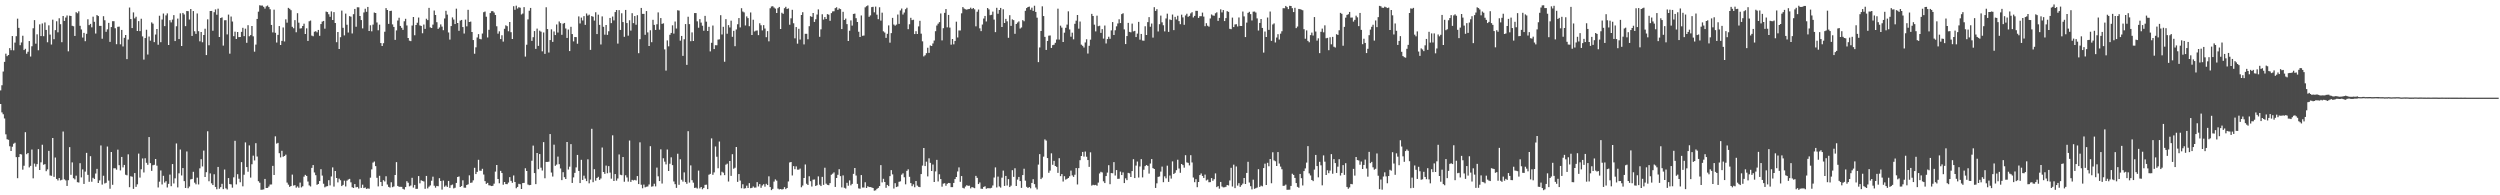 <?xml version="1.0" encoding="UTF-8"?>
<svg xmlns="http://www.w3.org/2000/svg" width="1920" height="150">
  <path d="M0 69.435h1v10.451H0zM1 65.483h1v20.838H1zM2 54.946h1v32.829H2zM3 47.510h1v43.454H3zM4 41.202h1v61.971H4zM5 43.183h1v63.779H5zM6 42.264h1v65.121H6zM7 36.986h1v75.321H7zM8 38.577h1v77.407H8zM9 27.690h1v85.014H9zM10 38.661h1v71.714H10zM11 32.742h1v76.862H11zM12 27.806h1v92.878H12zM13 14.338h1v122.530H13zM14 21.378h1v99.256H14zM15 34.698h1v83.648H15zM16 32.601h1v86.004H16zM17 27.464h1v102.861H17zM18 38.467h1v88.795H18zM19 37.495h1v64.011H19zM20 41.261h1v77.173H20zM21 39.746h1v77.772H21zM22 31.529h1v97.046H22zM23 43.391h1v83.993H23zM24 35.538h1v79.290H24zM25 21.699h1v115.243H25zM26 15.461h1v110.194H26zM27 33.559h1v94.459H27zM28 26.392h1v99.646H28zM29 38.593h1v75.939H29zM30 18.689h1v111.884H30zM31 27.698h1v96.963H31zM32 17.996h1v93.137H32zM33 27.782h1v98.752H33zM34 17.232h1v108.814H34zM35 23.014h1v108.463H35zM36 32.437h1v97.658H36zM37 19.468h1v96.404H37zM38 26.578h1v108.167H38zM39 34.213h1v100.782H39zM40 15.125h1v90.856H40zM41 30.124h1v105.712H41zM42 23.124h1v97.861H42zM43 16.338h1v121.090H43zM44 24.840h1v113.762H44zM45 14.049h1v122.698H45zM46 18.587h1v119.944H46zM47 32.410h1v105.652H47zM48 12.287h1v88.748H48zM49 16.098h1v121.653H49zM50 13.486h1v125.039H50zM51 11.884h1v130.922H51zM52 39.403h1v98.971H52zM53 12.027h1v100.986H53zM54 12.302h1v121.941H54zM55 19.813h1v104.907H55zM56 20.193h1v116.650H56zM57 27.611h1v110.162H57zM58 9.392h1v125.516H58zM59 10.180h1v129.729H59zM60 8.712h1v131.489H60zM61 19.800h1v105.524H61zM62 22.617h1v113.627H62zM63 28.828h1v101.263H63zM64 25.232h1v116.049H64zM65 31.634h1v100.143H65zM66 25.957h1v91.459H66zM67 14.785h1v119.522H67zM68 19.294h1v120.313H68zM69 18.338h1v101.639H69zM70 21.000h1v118.553H70zM71 12.824h1v123.736H71zM72 16.718h1v120.699H72zM73 25.748h1v107.526H73zM74 11.557h1v118.137H74zM75 12.360h1v128.207H75zM76 19.881h1v118.661H76zM77 19.864h1v91.856H77zM78 29.738h1v112.040H78zM79 12.460h1v122.487H79zM80 15.579h1v125.308H80zM81 24.429h1v115.942H81zM82 22.537h1v89.998H82zM83 17.586h1v121.139H83zM84 32.156h1v112.788H84zM85 20.781h1v95.971H85zM86 16.298h1v125.612H86zM87 16.264h1v112.952H87zM88 21.691h1v107.545H88zM89 33.960h1v96.347H89zM90 20.588h1v94.339H90zM91 20.435h1v106.426H91zM92 34.032h1v96.812H92zM93 22.978h1v97.552H93zM94 35.680h1v92.887H94zM95 29.044h1v97.615H95zM96 26.866h1v107.317H96zM97 45.422h1v89.216H97zM98 30.352h1v88.190H98zM99 5.768h1v137.989H99zM100 14.665h1v120.728H100zM101 21.575h1v114.132H101zM102 9.511h1v135.562H102zM103 14.113h1v118.778H103zM104 12.874h1v130.647H104zM105 23.830h1v117.758H105zM106 16.211h1v101.735H106zM107 23.928h1v112.458H107zM108 14.413h1v115.561H108zM109 27.946h1v93.749H109zM110 45.754h1v86.715H110zM111 29.242h1v92.295H111zM112 22.855h1v102.153H112zM113 41.892h1v84.675H113zM114 28.066h1v77.206H114zM115 31.217h1v94.051H115zM116 17.179h1v114.043H116zM117 18.199h1v108.750H117zM118 32.379h1v94.199H118zM119 26.496h1v95.627H119zM120 22.259h1v104.995H120zM121 34.350h1v109.642H121zM122 12.088h1v127.454H122zM123 32.404h1v98.497H123zM124 14.981h1v126.688H124zM125 10.392h1v124.611H125zM126 20.092h1v120.168H126zM127 11.843h1v127.328H127zM128 10.273h1v133.709H128zM129 34.560h1v106.650H129zM130 15.536h1v118.541H130zM131 17.225h1v125.774H131zM132 15.060h1v110.924H132zM133 11.631h1v129.280H133zM134 31.561h1v105.424H134zM135 20.191h1v89.980H135zM136 14.287h1v129.615H136zM137 29.995h1v103.143H137zM138 10.225h1v104.593H138zM139 35.328h1v99.436H139zM140 9.920h1v119.160H140zM141 11.101h1v128.014H141zM142 20.050h1v124.309H142zM143 8.430h1v107.873H143zM144 8.592h1v135.985H144zM145 15.025h1v128.259H145zM146 6.918h1v130.842H146zM147 27.614h1v109.800H147zM148 8.524h1v123.435H148zM149 24.000h1v116.273H149zM150 26.031h1v115.531H150zM151 10.360h1v126.098H151zM152 23.973h1v117.720H152zM153 31.732h1v97.556H153zM154 24.594h1v97.695H154zM155 32.446h1v95.400H155zM156 26.893h1v88.766H156zM157 22.059h1v113.876H157zM158 42.287h1v89.959H158zM159 14.867h1v85.931H159zM160 34.747h1v104.455H160zM161 8.431h1v124.732H161zM162 8.416h1v132.366H162zM163 23.629h1v118.494H163zM164 9.383h1v124.471H164zM165 7.231h1v136.348H165zM166 11.335h1v134.039H166zM167 6.634h1v121.579H167zM168 28.438h1v116.501H168zM169 13.817h1v129.886H169zM170 13.375h1v127.762H170zM171 35.019h1v110.213H171zM172 15.557h1v114.655H172zM173 15.500h1v129.141H173zM174 26.416h1v119.108H174zM175 11.228h1v125.537H175zM176 41.194h1v100.165H176zM177 12.717h1v128.881H177zM178 16.533h1v127.573H178zM179 27.776h1v108.391H179zM180 24.323h1v83.836H180zM181 29.928h1v111.706H181zM182 24.568h1v109.214H182zM183 28.535h1v108.734H183zM184 28.397h1v111.604H184zM185 24.453h1v100.050H185zM186 21.368h1v121.721H186zM187 27.759h1v106.447H187zM188 22.025h1v87.345H188zM189 32.893h1v95.409H189zM190 19.338h1v112.573H190zM191 27.856h1v83.826H191zM192 26.962h1v109.456H192zM193 19.967h1v106.184H193zM194 27.887h1v91.662H194zM195 39.659h1v83.582H195zM196 34.248h1v75.722H196zM197 14.533h1v105.662H197zM198 8.943h1v130.216H198zM199 4.050h1v136.288H199zM200 4.280h1v141.462H200zM201 4.267h1v141.402H201zM202 5.235h1v140.230H202zM203 6.603h1v130.822H203zM204 4.842h1v139.548H204zM205 4.265h1v140.074H205zM206 5.431h1v137.805H206zM207 7.099h1v134.600H207zM208 19.160h1v122.522H208zM209 24.905h1v102.490H209zM210 7.423h1v126.979H210zM211 25.172h1v79.508H211zM212 32.646h1v77.622H212zM213 26.764h1v82.961H213zM214 20.036h1v97.630H214zM215 34.553h1v86.335H215zM216 31.371h1v84.444H216zM217 21.110h1v99.270H217zM218 31.829h1v87.993H218zM219 14.827h1v103.963H219zM220 17.433h1v122.808H220zM221 6.032h1v135.799H221zM222 6.779h1v136.726H222zM223 7.815h1v135.034H223zM224 20.576h1v113.528H224zM225 21.697h1v120.851H225zM226 15.486h1v126.692H226zM227 24.790h1v119.359H227zM228 10.113h1v133.024H228zM229 17.425h1v126.760H229zM230 21.932h1v118.314H230zM231 21.690h1v122.229H231zM232 19.985h1v123.052H232zM233 18.197h1v117.477H233zM234 26.137h1v108.181H234zM235 21.736h1v113.400H235zM236 31.455h1v107.968H236zM237 16.331h1v126.068H237zM238 15.784h1v127.425H238zM239 27.357h1v101.550H239zM240 27.846h1v98.940H240zM241 24.372h1v108.094H241zM242 23.954h1v110.616H242zM243 24.854h1v117.093H243zM244 22.985h1v118.346H244zM245 27.500h1v111.545H245zM246 18.504h1v111.416H246zM247 16.597h1v118.268H247zM248 16.068h1v125.062H248zM249 22.042h1v121.809H249zM250 8.933h1v134.270H250zM251 9.242h1v133.690H251zM252 10.934h1v127.458H252zM253 12.894h1v129.482H253zM254 8.777h1v126.741H254zM255 15.376h1v113.178H255zM256 9.295h1v134.036H256zM257 17.689h1v113.626H257zM258 32.396h1v104.308H258zM259 24.553h1v115.513H259zM260 37.654h1v99.580H260zM261 28.551h1v109.907H261zM262 8.152h1v134.751H262zM263 21.369h1v120.598H263zM264 27.190h1v111.565H264zM265 10.430h1v132.762H265zM266 19.002h1v119.772H266zM267 24.974h1v112.915H267zM268 12.406h1v124.949H268zM269 12.780h1v127.254H269zM270 25.714h1v118.124H270zM271 10.910h1v133.464H271zM272 6.879h1v134.499H272zM273 20.513h1v123.362H273zM274 5.582h1v138.002H274zM275 5.655h1v139.120H275zM276 12.312h1v125.407H276zM277 15.416h1v128.874H277zM278 21.823h1v119.983H278zM279 9.573h1v134.840H279zM280 6.687h1v137.287H280zM281 9.047h1v136.034H281zM282 5.323h1v139.358H282zM283 23.785h1v121.178H283zM284 19.419h1v117.028H284zM285 24.067h1v106.031H285zM286 18.916h1v105.976H286zM287 9.646h1v114.428H287zM288 9.986h1v117.611H288zM289 17.238h1v119.327H289zM290 23.265h1v119.885H290zM291 18.947h1v116.078H291zM292 33.100h1v106.656H292zM293 35.344h1v107.564H293zM294 33.159h1v105.239H294zM295 24.397h1v114.983H295zM296 6.222h1v129.140H296zM297 7.661h1v134.051H297zM298 18.307h1v125.221H298zM299 8.441h1v135.650H299zM300 8.238h1v131.752H300zM301 18.752h1v125.019H301zM302 20.684h1v122.535H302zM303 30.623h1v103.781H303zM304 23.354h1v101.170H304zM305 15.781h1v127.017H305zM306 13.631h1v129.828H306zM307 19.926h1v123.522H307zM308 21.373h1v122.143H308zM309 22.945h1v122.081H309zM310 16.318h1v129.236H310zM311 14.445h1v129.200H311zM312 19.535h1v119.616H312zM313 29.191h1v111.134H313zM314 31.228h1v111.856H314zM315 31.614h1v110.898H315zM316 19.588h1v116.966H316zM317 13.039h1v131.026H317zM318 27.094h1v114.952H318zM319 19.209h1v125.843H319zM320 17.468h1v127.532H320zM321 13.451h1v121.788H321zM322 19.503h1v121.298H322zM323 19.931h1v118.583H323zM324 25.530h1v113.432H324zM325 18.845h1v120.528H325zM326 22.184h1v122.796H326zM327 14.412h1v120.708H327zM328 15.478h1v129.222H328zM329 6.035h1v137.302H329zM330 21.052h1v121.330H330zM331 21.483h1v117.308H331zM332 18.886h1v116.800H332zM333 8.088h1v134.544H333zM334 11.518h1v132.586H334zM335 17.051h1v125.733H335zM336 22.193h1v120.878H336zM337 21.088h1v115.782H337zM338 18.753h1v120.251H338zM339 20.433h1v125.191H339zM340 23.200h1v115.471H340zM341 14.169h1v129.230H341zM342 8.312h1v134.180H342zM343 11.219h1v132.328H343zM344 24.923h1v114.022H344zM345 30.427h1v113.851H345zM346 20.022h1v122.222H346zM347 13.338h1v128.359H347zM348 15.019h1v129.659H348zM349 18.463h1v125.706H349zM350 6.640h1v133.877H350zM351 17.670h1v118.245H351zM352 23.665h1v111.864H352zM353 15.834h1v127.807H353zM354 15.298h1v127.585H354zM355 20.797h1v117.717H355zM356 25.764h1v118.374H356zM357 15.051h1v129.116H357zM358 20.227h1v121.839H358zM359 7.524h1v134.036H359zM360 16.902h1v117.766H360zM361 16.613h1v123.821H361zM362 24.583h1v115.624H362zM363 30.784h1v107.722H363zM364 41.247h1v87.608H364zM365 36.327h1v97.333H365zM366 28.749h1v103.231H366zM367 26.235h1v96.504H367zM368 29.855h1v101.224H368zM369 30.196h1v101.001H369zM370 25.770h1v103.855H370zM371 9.365h1v124.690H371zM372 8.881h1v130.220H372zM373 12.838h1v128.378H373zM374 28.778h1v111.648H374zM375 22.863h1v119.419H375zM376 10.032h1v132.472H376zM377 8.577h1v134.303H377zM378 8.554h1v134.127H378zM379 9.632h1v131.420H379zM380 11.500h1v120.293H380zM381 20.174h1v106.562H381zM382 25.838h1v111.654H382zM383 24.075h1v116.698H383zM384 30.016h1v101.228H384zM385 27.089h1v105.800H385zM386 31.953h1v109.904H386zM387 22.110h1v117.657H387zM388 19.440h1v121.939H388zM389 20.100h1v121.352H389zM390 23.997h1v116.205H390zM391 16.886h1v119.145H391zM392 24.722h1v114.159H392zM393 29.955h1v110.457H393zM394 4.747h1v130.018H394zM395 7.538h1v132.250H395zM396 4.372h1v140.203H396zM397 6.551h1v136.994H397zM398 5.550h1v135.587H398zM399 5.953h1v135.561H399zM400 11.125h1v134.034H400zM401 10.410h1v130.161H401zM402 5.488h1v134.963H402zM403 43.474h1v85.735H403zM404 34.360h1v96.969H404zM405 14.892h1v126.824H405zM406 8.219h1v134.025H406zM407 6.106h1v135.903H407zM408 31.371h1v92.084H408zM409 28.556h1v83.273H409zM410 23.837h1v109.093H410zM411 37.539h1v103.857H411zM412 21.954h1v95.564H412zM413 35.251h1v94.691H413zM414 23.530h1v94.786H414zM415 24.296h1v104.484H415zM416 39.423h1v91.566H416zM417 24.914h1v84.239H417zM418 41.382h1v95.508H418zM419 5.598h1v118.779H419zM420 22.302h1v102.038H420zM421 40.350h1v83.828H421zM422 30.774h1v72.178H422zM423 22.522h1v109.958H423zM424 32.175h1v103.402H424zM425 24.186h1v86.907H425zM426 26.947h1v100.383H426zM427 18.775h1v107.630H427zM428 25.012h1v95.259H428zM429 16.494h1v109.630H429zM430 17.778h1v111.606H430zM431 26.718h1v111.634H431zM432 18.159h1v114.075H432zM433 17.606h1v118.467H433zM434 21.858h1v115.623H434zM435 29.121h1v79.927H435zM436 22.699h1v107.493H436zM437 39.213h1v88.783H437zM438 20.570h1v90.124H438zM439 26.149h1v114.333H439zM440 31.783h1v104.462H440zM441 28.414h1v104.343H441zM442 28.537h1v100.003H442zM443 33.607h1v85.402H443zM444 12.609h1v118.669H444zM445 18.014h1v122.601H445zM446 13.512h1v109.216H446zM447 15.695h1v122.494H447zM448 12.366h1v122.554H448zM449 19.101h1v118.089H449zM450 10.338h1v128.793H450zM451 11.991h1v110.399H451zM452 11.247h1v129.535H452zM453 38.322h1v99.587H453zM454 12.335h1v86.568H454zM455 12.855h1v127.093H455zM456 15.832h1v114.102H456zM457 9.398h1v129.337H457zM458 26.174h1v110.552H458zM459 11.249h1v124.538H459zM460 19.078h1v119.060H460zM461 34.156h1v102.930H461zM462 12.583h1v100.720H462zM463 20.574h1v111.508H463zM464 26.637h1v106.894H464zM465 19.215h1v107.951H465zM466 26.795h1v106.264H466zM467 24.011h1v103.574H467zM468 13.775h1v118.777H468zM469 17.786h1v119.409H469zM470 12.694h1v91.223H470zM471 15.677h1v123.347H471zM472 9.288h1v124.414H472zM473 7.693h1v131.075H473zM474 33.470h1v103.592H474zM475 7.782h1v110.845H475zM476 22.966h1v111.223H476zM477 10.174h1v124.394H477zM478 16.928h1v103.654H478zM479 28.241h1v111.329H479zM480 7.606h1v127.007H480zM481 17.714h1v118.561H481zM482 27.387h1v112.066H482zM483 15.553h1v92.389H483zM484 23.482h1v116.168H484zM485 10.156h1v128.004H485zM486 17.772h1v120.849H486zM487 12.328h1v125.825H487zM488 19.020h1v119.557H488zM489 11.649h1v123.561H489zM490 40.875h1v100.495H490zM491 30.086h1v79.235H491zM492 6.102h1v135.794H492zM493 10.668h1v133.914H493zM494 10.643h1v131.121H494zM495 26.733h1v117.124H495zM496 8.499h1v134.912H496zM497 24.889h1v118.312H497zM498 35.350h1v106.326H498zM499 23.226h1v89.037H499zM500 32.401h1v110.968H500zM501 15.189h1v127.852H501zM502 19.082h1v122.030H502zM503 23.011h1v120.155H503zM504 18.632h1v110.069H504zM505 9.545h1v125.859H505zM506 22.809h1v116.253H506zM507 13.869h1v100.809H507zM508 18.331h1v122.635H508zM509 17.923h1v103.611H509zM510 37.946h1v86.205H510zM511 54.210h1v72.071H511zM512 31.023h1v83.819H512zM513 35.592h1v95.750H513zM514 26.738h1v98.999H514zM515 25.279h1v95.561H515zM516 19.469h1v107.332H516zM517 25.803h1v113.580H517zM518 16.511h1v124.945H518zM519 21.893h1v122.370H519zM520 7.889h1v110.162H520zM521 8.124h1v133.819H521zM522 31.240h1v91.083H522zM523 27.598h1v110.422H523zM524 42.888h1v96.597H524zM525 30.151h1v102.257H525zM526 18.468h1v121.338H526zM527 49.802h1v91.345H527zM528 12.868h1v87.872H528zM529 18.527h1v121.685H529zM530 31.655h1v95.378H530zM531 24.863h1v113.537H531zM532 31.471h1v108.832H532zM533 10.023h1v134.305H533zM534 10.049h1v134.021H534zM535 16.368h1v128.442H535zM536 21.295h1v109.740H536zM537 14.709h1v129.984H537zM538 17.366h1v126.239H538zM539 19.768h1v125.594H539zM540 23.593h1v120.758H540zM541 12.177h1v129.809H541zM542 16.623h1v125.219H542zM543 23.786h1v121.482H543zM544 20.561h1v113.657H544zM545 39.497h1v94.049H545zM546 32.866h1v73.418H546zM547 19.636h1v114.625H547zM548 37.693h1v94.730H548zM549 34.696h1v77.771H549zM550 34.752h1v85.633H550zM551 30.437h1v98.809H551zM552 30.205h1v78.513H552zM553 11.657h1v122.978H553zM554 26.446h1v105.439H554zM555 20.586h1v112.037H555zM556 47.394h1v87.103H556zM557 14.699h1v111.783H557zM558 25.917h1v99.759H558zM559 19.290h1v120.123H559zM560 21.086h1v102.570H560zM561 15.861h1v119.196H561zM562 28.277h1v90.130H562zM563 23.640h1v105.969H563zM564 35.483h1v93.359H564zM565 22.614h1v90.279H565zM566 18.644h1v121.033H566zM567 13.863h1v119.803H567zM568 21.027h1v117.678H568zM569 6.318h1v138.263H569zM570 8.862h1v132.665H570zM571 9.509h1v135.325H571zM572 19.560h1v124.985H572zM573 12.584h1v130.015H573zM574 13.902h1v130.501H574zM575 20.142h1v120.516H575zM576 9.578h1v134.966H576zM577 26.896h1v117.406H577zM578 15.170h1v128.020H578zM579 24.186h1v119.966H579zM580 23.539h1v120.499H580zM581 23.410h1v116.488H581zM582 26.987h1v116.232H582zM583 17.859h1v123.577H583zM584 19.384h1v124.832H584zM585 23.367h1v119.054H585zM586 19.302h1v122.160H586zM587 21.924h1v121.447H587zM588 28.569h1v112.580H588zM589 23.927h1v118.212H589zM590 31.733h1v103.673H590zM591 6.344h1v137.328H591zM592 4.950h1v141.051H592zM593 4.785h1v140.289H593zM594 5.789h1v133.701H594zM595 6.598h1v131.158H595zM596 9.986h1v128.782H596zM597 6.304h1v138.539H597zM598 5.337h1v140.123H598zM599 22.258h1v122.880H599zM600 9.755h1v135.791H600zM601 10.595h1v134.657H601zM602 6.307h1v137.437H602zM603 5.229h1v140.031H603zM604 6.845h1v137.537H604zM605 6.444h1v132.927H605zM606 19.006h1v105.791H606zM607 14.076h1v110.347H607zM608 7.524h1v127.236H608zM609 17.888h1v109.678H609zM610 29.444h1v100.500H610zM611 20.772h1v107.033H611zM612 33.544h1v96.763H612zM613 22.106h1v108.212H613zM614 30.388h1v99.095H614zM615 11.538h1v132.294H615zM616 9.344h1v133.160H616zM617 34.102h1v102.610H617zM618 25.947h1v100.376H618zM619 25.956h1v115.139H619zM620 30.155h1v111.924H620zM621 20.102h1v115.293H621zM622 12.420h1v126.755H622zM623 12.946h1v130.315H623zM624 9.965h1v128.019H624zM625 16.859h1v120.980H625zM626 14.807h1v128.045H626zM627 11.184h1v131.074H627zM628 7.224h1v128.265H628zM629 28.241h1v113.599H629zM630 22.519h1v120.363H630zM631 10.960h1v124.898H631zM632 15.040h1v126.961H632zM633 13.123h1v115.679H633zM634 14.609h1v126.426H634zM635 10.847h1v131.123H635zM636 11.279h1v130.953H636zM637 15.952h1v124.686H637zM638 10.067h1v124.153H638zM639 8.752h1v124.615H639zM640 8.644h1v123.753H640zM641 6.252h1v137.292H641zM642 5.590h1v131.121H642zM643 7.555h1v126.701H643zM644 6.437h1v123.486H644zM645 7.010h1v128.252H645zM646 22.317h1v121.607H646zM647 9.050h1v125.669H647zM648 15.377h1v128.847H648zM649 14.265h1v130.543H649zM650 18.550h1v121.856H650zM651 31.501h1v111.160H651zM652 23.589h1v114.979H652zM653 15.667h1v126.678H653zM654 19.661h1v121.550H654zM655 10.691h1v122.840H655zM656 10.467h1v118.553H656zM657 13.958h1v120.865H657zM658 16.873h1v124.318H658zM659 24.369h1v120.346H659zM660 28.439h1v116.529H660zM661 11.877h1v122.596H661zM662 27.500h1v116.532H662zM663 27.279h1v116.769H663zM664 5.614h1v134.367H664zM665 4.744h1v139.628H665zM666 4.142h1v138.895H666zM667 12.925h1v130.746H667zM668 11.848h1v131.808H668zM669 5.458h1v138.492H669zM670 5.202h1v139.160H670zM671 9.483h1v136.970H671zM672 5.093h1v141.101H672zM673 11.241h1v133.785H673zM674 14.759h1v129.597H674zM675 5.582h1v137.317H675zM676 15.846h1v110.956H676zM677 9.709h1v130.373H677zM678 24.078h1v113.222H678zM679 25.000h1v114.764H679zM680 29.103h1v115.116H680zM681 25.968h1v116.044H681zM682 19.519h1v123.426H682zM683 32.760h1v102.522H683zM684 25.425h1v105.223H684zM685 13.732h1v120.225H685zM686 18.833h1v125.960H686zM687 19.733h1v120.988H687zM688 18.897h1v124.760H688zM689 11.172h1v132.010H689zM690 18.343h1v121.287H690zM691 8.058h1v131.211H691zM692 6.579h1v127.566H692zM693 11.135h1v122.005H693zM694 9.635h1v126.488H694zM695 7.042h1v134.543H695zM696 5.941h1v125.291H696zM697 22.449h1v107.600H697zM698 18.636h1v117.147H698zM699 13.660h1v126.961H699zM700 15.442h1v127.539H700zM701 15.155h1v126.434H701zM702 26.174h1v117.650H702zM703 23.972h1v115.031H703zM704 26.123h1v116.399H704zM705 20.278h1v123.176H705zM706 15.973h1v127.740H706zM707 25.838h1v107.866H707zM708 31.741h1v95.439H708zM709 43.331h1v70.310H709zM710 42.425h1v85.113H710zM711 40.865h1v83.298H711zM712 36.677h1v98.817H712zM713 40.588h1v81.020H713zM714 34.910h1v90.177H714zM715 35.319h1v96.013H715zM716 33.383h1v93.002H716zM717 31.141h1v108.657H717zM718 23.960h1v107.668H718zM719 19.586h1v103.208H719zM720 18.190h1v121.182H720zM721 17.014h1v116.845H721zM722 10.316h1v127.199H722zM723 31.037h1v112.327H723zM724 21.650h1v119.346H724zM725 9.903h1v130.770H725zM726 6.958h1v135.673H726zM727 20.998h1v120.166H727zM728 11.450h1v129.022H728zM729 21.195h1v119.446H729zM730 34.285h1v109.436H730zM731 29.932h1v113.778H731zM732 34.064h1v106.438H732zM733 31.437h1v106.106H733zM734 16.616h1v119.341H734zM735 28.756h1v102.938H735zM736 23.420h1v105.165H736zM737 23.388h1v116.260H737zM738 10.243h1v124.985H738zM739 5.417h1v138.839H739zM740 6.594h1v138.138H740zM741 7.136h1v136.111H741zM742 7.432h1v134.812H742zM743 7.029h1v135.696H743zM744 6.867h1v135.751H744zM745 5.908h1v138.761H745zM746 6.980h1v136.671H746zM747 6.125h1v137.947H747zM748 7.164h1v137.373H748zM749 20.207h1v114.840H749zM750 8.996h1v127.593H750zM751 7.336h1v134.020H751zM752 21.747h1v118.407H752zM753 23.890h1v121.033H753zM754 18.842h1v126.223H754zM755 14.208h1v129.363H755zM756 12.254h1v130.818H756zM757 16.488h1v128.473H757zM758 6.125h1v138.410H758zM759 7.239h1v137.314H759zM760 11.659h1v133.005H760zM761 11.390h1v132.827H761zM762 8.931h1v133.490H762zM763 15.069h1v121.301H763zM764 24.663h1v103.888H764zM765 5.989h1v137.997H765zM766 10.548h1v125.073H766zM767 7.704h1v135.487H767zM768 6.101h1v137.953H768zM769 20.743h1v115.703H769zM770 7.118h1v123.881H770zM771 17.650h1v125.146H771zM772 14.490h1v120.649H772zM773 16.371h1v126.145H773zM774 29.030h1v108.542H774zM775 11.696h1v131.980H775zM776 19.860h1v122.748H776zM777 14.923h1v115.815H777zM778 15.474h1v120.337H778zM779 25.966h1v103.249H779zM780 18.416h1v124.440H780zM781 17.281h1v120.678H781zM782 16.444h1v119.465H782zM783 21.915h1v117.158H783zM784 21.086h1v123.192H784zM785 15.483h1v118.989H785zM786 16.343h1v113.262H786zM787 8.307h1v130.441H787zM788 6.184h1v137.270H788zM789 5.353h1v139.017H789zM790 5.056h1v138.570H790zM791 7.481h1v137.161H791zM792 5.878h1v134.607H792zM793 8.340h1v129.260H793zM794 4.427h1v137.004H794zM795 9.165h1v134.847H795zM796 13.581h1v131.857H796zM797 47.701h1v78.726H797zM798 36.456h1v81.912H798zM799 23.807h1v113.741H799zM800 4.839h1v131.569H800zM801 12.334h1v107.962H801zM802 28.335h1v78.717H802zM803 38.351h1v69.654H803zM804 31.434h1v89.975H804zM805 27.386h1v105.314H805zM806 27.222h1v103.791H806zM807 36.837h1v80.910H807zM808 34.679h1v91.884H808zM809 34.332h1v89.219H809zM810 32.890h1v94.593H810zM811 30.382h1v97.790H811zM812 6.642h1v126.103H812zM813 30.410h1v91.094H813zM814 19.715h1v115.563H814zM815 21.205h1v112.477H815zM816 32.237h1v107.159H816zM817 25.077h1v110.261H817zM818 21.330h1v116.603H818zM819 18.876h1v118.506H819zM820 8.697h1v128.001H820zM821 22.645h1v112.719H821zM822 28.181h1v102.855H822zM823 25.074h1v109.614H823zM824 30.231h1v105.595H824zM825 18.264h1v115.935H825zM826 15.851h1v113.214H826zM827 11.528h1v130.142H827zM828 22.030h1v107.082H828zM829 16.514h1v106.535H829zM830 34.287h1v85.546H830zM831 35.196h1v81.481H831zM832 36.531h1v83.755H832zM833 32.595h1v83.792H833zM834 30.132h1v90.237H834zM835 41.125h1v81.795H835zM836 35.174h1v93.004H836zM837 30.477h1v86.498H837zM838 10.670h1v131.875H838zM839 12.303h1v129.604H839zM840 18.963h1v123.275H840zM841 24.133h1v117.849H841zM842 12.057h1v130.604H842zM843 20.110h1v120.152H843zM844 19.781h1v113.445H844zM845 25.249h1v106.676H845zM846 22.378h1v110.097H846zM847 29.634h1v109.620H847zM848 19.602h1v120.990H848zM849 33.360h1v101.871H849zM850 30.001h1v102.571H850zM851 28.224h1v98.625H851zM852 29.780h1v111.704H852zM853 23.333h1v109.566H853zM854 16.927h1v116.163H854zM855 26.900h1v97.599H855zM856 23.249h1v111.568H856zM857 20.247h1v110.389H857zM858 18.006h1v119.385H858zM859 14.818h1v122.451H859zM860 17.707h1v114.091H860zM861 10.867h1v123.596H861zM862 10.211h1v122.193H862zM863 22.577h1v117.993H863zM864 33.834h1v103.127H864zM865 27.703h1v110.648H865zM866 17.559h1v115.189H866zM867 24.493h1v108.603H867zM868 24.854h1v111.059H868zM869 18.117h1v113.262H869zM870 24.115h1v98.168H870zM871 23.692h1v113.080H871zM872 28.446h1v98.735H872zM873 25.815h1v98.243H873zM874 16.803h1v119.527H874zM875 30.444h1v97.395H875zM876 26.051h1v96.138H876zM877 31.108h1v105.142H877zM878 31.270h1v99.091H878zM879 20.156h1v107.411H879zM880 26.869h1v99.852H880zM881 17.012h1v110.374H881zM882 13.174h1v120.136H882zM883 20.550h1v105.070H883zM884 18.071h1v104.070H884zM885 28.880h1v100.237H885zM886 5.523h1v124.260H886zM887 8.378h1v135.943H887zM888 7.086h1v133.696H888zM889 24.142h1v111.694H889zM890 18.606h1v116.917H890zM891 11.999h1v119.769H891zM892 17.162h1v110.764H892zM893 19.426h1v120.510H893zM894 24.138h1v111.272H894zM895 14.181h1v122.787H895zM896 10.505h1v116.743H896zM897 24.470h1v115.200H897zM898 14.931h1v119.900H898zM899 15.428h1v121.719H899zM900 11.186h1v112.776H900zM901 23.142h1v110.469H901zM902 12.976h1v119.739H902zM903 14.927h1v115.808H903zM904 12.081h1v110.576H904zM905 16.226h1v113.214H905zM906 18.599h1v114.092H906zM907 11.252h1v114.710H907zM908 13.365h1v113.466H908zM909 19.031h1v109.751H909zM910 11.864h1v107.309H910zM911 10.558h1v114.169H911zM912 12.891h1v112.186H912zM913 12.194h1v114.851H913zM914 10.268h1v108.933H914zM915 9.366h1v115.426H915zM916 13.400h1v122.942H916zM917 12.192h1v127.754H917zM918 8.318h1v129.299H918zM919 8.334h1v135.426H919zM920 13.751h1v126.018H920zM921 12.420h1v122.046H921zM922 12.417h1v120.789H922zM923 9.656h1v125.457H923zM924 12.765h1v123.913H924zM925 20.115h1v113.986H925zM926 17.794h1v120.825H926zM927 19.769h1v118.159H927zM928 20.497h1v119.467H928zM929 14.182h1v125.687H929zM930 11.110h1v125.666H930zM931 11.878h1v126.953H931zM932 12.091h1v125.516H932zM933 10.195h1v122.985H933zM934 9.464h1v134.273H934zM935 16.001h1v126.963H935zM936 13.721h1v131.186H936zM937 7.161h1v132.552H937zM938 9.523h1v133.755H938zM939 7.746h1v136.152H939zM940 16.170h1v127.672H940zM941 13.905h1v129.534H941zM942 8.531h1v133.555H942zM943 9.111h1v133.344H943zM944 22.136h1v116.443H944zM945 22.424h1v106.431H945zM946 13.542h1v129.712H946zM947 20.768h1v105.708H947zM948 18.784h1v125.720H948zM949 18.563h1v109.263H949zM950 20.333h1v122.183H950zM951 13.422h1v127.285H951zM952 19.935h1v123.568H952zM953 19.959h1v122.258H953zM954 8.874h1v132.123H954zM955 12.587h1v124.119H955zM956 28.482h1v112.843H956zM957 17.352h1v115.449H957zM958 9.875h1v114.395H958zM959 9.060h1v131.127H959zM960 10.879h1v132.103H960zM961 15.741h1v129.736H961zM962 8.936h1v129.023H962zM963 8.866h1v136.121H963zM964 9.635h1v134.894H964zM965 14.147h1v129.866H965zM966 23.436h1v106.493H966zM967 17.624h1v125.945H967zM968 14.577h1v128.007H968zM969 21.432h1v121.665H969zM970 40.387h1v88.681H970zM971 24.204h1v101.482H971zM972 28.416h1v113.671H972zM973 13.488h1v111.524H973zM974 22.961h1v104.745H974zM975 8.845h1v113.293H975zM976 31.389h1v109.354H976zM977 18.767h1v98.188H977zM978 17.994h1v105.173H978zM979 32.632h1v91.245H979zM980 28.833h1v98.642H980zM981 26.262h1v90.504H981zM982 30.372h1v95.222H982zM983 25.876h1v102.090H983zM984 24.012h1v105.992H984zM985 6.287h1v136.466H985zM986 6.354h1v136.229H986zM987 4.562h1v137.216H987zM988 5.471h1v140.299H988zM989 7.026h1v138.676H989zM990 4.472h1v141.208H990zM991 4.617h1v138.177H991zM992 6.294h1v127.125H992zM993 9.261h1v125.096H993zM994 5.999h1v130.672H994zM995 21.609h1v118.977H995zM996 20.351h1v123.164H996zM997 6.884h1v137.318H997zM998 7.057h1v126.504H998zM999 7.426h1v129.417H999zM1000 7.866h1v134.553H1000zM1001 22.441h1v108.918H1001zM1002 29.728h1v99.610H1002zM1003 23.368h1v101.485H1003zM1004 31.398h1v80.841H1004zM1005 32.469h1v100.676H1005zM1006 26.999h1v107.738H1006zM1007 25.052h1v113.202H1007zM1008 27.274h1v111.832H1008zM1009 13.118h1v117.153H1009zM1010 24.221h1v94.771H1010zM1011 31.165h1v96.392H1011zM1012 29.423h1v106.750H1012zM1013 40.791h1v83.491H1013zM1014 24.442h1v102.532H1014zM1015 21.969h1v120.384H1015zM1016 24.809h1v94.517H1016zM1017 19.480h1v104.658H1017zM1018 29.386h1v104.995H1018zM1019 29.078h1v101.669H1019zM1020 38.553h1v94.456H1020zM1021 28.599h1v102.435H1021zM1022 34.062h1v84.327H1022zM1023 28.310h1v105.094H1023zM1024 35.910h1v86.329H1024zM1025 36.504h1v88.742H1025zM1026 26.289h1v106.527H1026zM1027 26.826h1v101.153H1027zM1028 23.253h1v98.990H1028zM1029 9.870h1v124.920H1029zM1030 10.589h1v122.244H1030zM1031 35.109h1v91.718H1031zM1032 20.631h1v113.676H1032zM1033 13.545h1v111.787H1033zM1034 11.444h1v132.141H1034zM1035 10.908h1v134.061H1035zM1036 9.169h1v134.744H1036zM1037 13.495h1v127.761H1037zM1038 13.451h1v128.083H1038zM1039 16.609h1v113.064H1039zM1040 15.249h1v119.628H1040zM1041 12.046h1v108.510H1041zM1042 13.288h1v109.669H1042zM1043 20.071h1v103.165H1043zM1044 9.927h1v116.566H1044zM1045 22.932h1v101.137H1045zM1046 33.959h1v95.829H1046zM1047 29.753h1v96.909H1047zM1048 32.961h1v89.607H1048zM1049 40.732h1v88.705H1049zM1050 37.460h1v98.202H1050zM1051 27.037h1v89.591H1051zM1052 22.730h1v102.557H1052zM1053 20.599h1v103.708H1053zM1054 18.973h1v109.533H1054zM1055 31.169h1v99.147H1055zM1056 15.727h1v113.888H1056zM1057 20.831h1v97.043H1057zM1058 13.161h1v121.824H1058zM1059 4.504h1v140.760H1059zM1060 4.802h1v133.090H1060zM1061 5.870h1v139.770H1061zM1062 6.032h1v129.559H1062zM1063 5.139h1v127.218H1063zM1064 5.584h1v129.882H1064zM1065 6.202h1v134.543H1065zM1066 5.831h1v129.362H1066zM1067 23.020h1v107.382H1067zM1068 7.685h1v123.387H1068zM1069 11.797h1v105.114H1069zM1070 26.467h1v99.120H1070zM1071 18.022h1v116.202H1071zM1072 23.643h1v94.135H1072zM1073 34.514h1v85.824H1073zM1074 31.456h1v95.430H1074zM1075 27.736h1v79.973H1075zM1076 39.792h1v72.734H1076zM1077 43.055h1v77.009H1077zM1078 43.918h1v80.365H1078zM1079 44.271h1v71.735H1079zM1080 37.465h1v77.303H1080zM1081 34.436h1v81.355H1081zM1082 10.003h1v113.781H1082zM1083 6.448h1v138.111H1083zM1084 6.723h1v129.659H1084zM1085 6.031h1v138.231H1085zM1086 26.610h1v100.445H1086zM1087 27.909h1v102.504H1087zM1088 24.134h1v113.303H1088zM1089 39.561h1v88.543H1089zM1090 42.914h1v88.598H1090zM1091 37.181h1v100.866H1091zM1092 37.974h1v99.767H1092zM1093 39.254h1v92.706H1093zM1094 34.796h1v101.084H1094zM1095 29.903h1v107.716H1095zM1096 38.316h1v90.868H1096zM1097 24.442h1v113.322H1097zM1098 32.713h1v108.109H1098zM1099 25.659h1v104.270H1099zM1100 32.636h1v99.543H1100zM1101 25.629h1v99.843H1101zM1102 40.955h1v91.155H1102zM1103 37.245h1v86.664H1103zM1104 26.488h1v84.713H1104zM1105 27.892h1v107.256H1105zM1106 26.735h1v112.847H1106zM1107 11.448h1v118.847H1107zM1108 34.564h1v106.869H1108zM1109 15.230h1v127.065H1109zM1110 23.214h1v98.968H1110zM1111 22.462h1v114.349H1111zM1112 15.585h1v115.629H1112zM1113 13.885h1v111.943H1113zM1114 11.634h1v113.729H1114zM1115 19.873h1v106.125H1115zM1116 11.809h1v99.757H1116zM1117 11.002h1v127.415H1117zM1118 12.071h1v111.378H1118zM1119 22.872h1v110.163H1119zM1120 29.289h1v103.436H1120zM1121 21.223h1v115.070H1121zM1122 10.773h1v108.908H1122zM1123 13.536h1v109.548H1123zM1124 19.645h1v113.597H1124zM1125 25.948h1v111.426H1125zM1126 17.771h1v109.792H1126zM1127 25.234h1v109.631H1127zM1128 17.318h1v102.691H1128zM1129 14.818h1v117.748H1129zM1130 12.449h1v126.983H1130zM1131 33.130h1v96.160H1131zM1132 11.604h1v122.496H1132zM1133 9.647h1v134.618H1133zM1134 5.650h1v120.215H1134zM1135 6.197h1v138.045H1135zM1136 7.273h1v134.622H1136zM1137 11.798h1v122.884H1137zM1138 8.870h1v130.811H1138zM1139 9.788h1v130.211H1139zM1140 13.602h1v127.201H1140zM1141 15.236h1v119.699H1141zM1142 17.725h1v120.197H1142zM1143 16.796h1v121.896H1143zM1144 8.622h1v130.440H1144zM1145 17.747h1v111.416H1145zM1146 19.107h1v110.449H1146zM1147 23.846h1v106.000H1147zM1148 36.346h1v96.355H1148zM1149 23.195h1v109.016H1149zM1150 24.362h1v114.438H1150zM1151 14.014h1v99.529H1151zM1152 17.198h1v121.630H1152zM1153 13.693h1v125.952H1153zM1154 10.525h1v125.108H1154zM1155 26.117h1v112.698H1155zM1156 25.680h1v111.702H1156zM1157 19.967h1v118.184H1157zM1158 14.476h1v118.456H1158zM1159 24.830h1v110.311H1159zM1160 13.524h1v124.780H1160zM1161 21.547h1v116.837H1161zM1162 31.171h1v96.874H1162zM1163 16.757h1v114.198H1163zM1164 20.936h1v110.219H1164zM1165 10.084h1v121.422H1165zM1166 27.777h1v107.864H1166zM1167 27.613h1v94.747H1167zM1168 22.935h1v104.758H1168zM1169 9.833h1v122.853H1169zM1170 24.647h1v108.149H1170zM1171 11.041h1v116.992H1171zM1172 11.894h1v117.637H1172zM1173 27.294h1v104.308H1173zM1174 24.681h1v92.030H1174zM1175 29.360h1v108.436H1175zM1176 29.650h1v100.392H1176zM1177 28.156h1v110.316H1177zM1178 32.684h1v97.155H1178zM1179 34.118h1v75.362H1179zM1180 22.596h1v81.851H1180zM1181 17.101h1v126.334H1181zM1182 9.837h1v133.737H1182zM1183 5.781h1v134.459H1183zM1184 4.154h1v140.301H1184zM1185 4.062h1v142.030H1185zM1186 6.193h1v139.206H1186zM1187 6.175h1v135.097H1187zM1188 10.550h1v122.551H1188zM1189 28.576h1v115.141H1189zM1190 16.363h1v120.351H1190zM1191 4.882h1v130.696H1191zM1192 6.499h1v118.519H1192zM1193 4.441h1v130.601H1193zM1194 30.264h1v109.401H1194zM1195 8.288h1v132.888H1195zM1196 14.556h1v122.780H1196zM1197 13.714h1v129.930H1197zM1198 21.773h1v105.681H1198zM1199 12.879h1v122.244H1199zM1200 28.223h1v92.913H1200zM1201 21.517h1v97.414H1201zM1202 13.283h1v109.068H1202zM1203 32.120h1v99.933H1203zM1204 34.178h1v86.618H1204zM1205 34.310h1v91.981H1205zM1206 5.294h1v112.777H1206zM1207 37.408h1v102.482H1207zM1208 18.029h1v121.932H1208zM1209 36.514h1v92.506H1209zM1210 32.591h1v93.238H1210zM1211 28.259h1v89.423H1211zM1212 31.854h1v101.665H1212zM1213 25.424h1v99.232H1213zM1214 36.821h1v93.286H1214zM1215 33.143h1v89.668H1215zM1216 29.833h1v96.800H1216zM1217 32.328h1v85.909H1217zM1218 17.872h1v121.647H1218zM1219 22.240h1v103.017H1219zM1220 32.255h1v107.109H1220zM1221 35.229h1v97.885H1221zM1222 28.337h1v99.360H1222zM1223 34.441h1v96.888H1223zM1224 30.854h1v90.868H1224zM1225 25.327h1v105.711H1225zM1226 26.039h1v105.763H1226zM1227 37.859h1v93.498H1227zM1228 30.435h1v104.422H1228zM1229 24.032h1v83.597H1229zM1230 15.771h1v109.215H1230zM1231 21.358h1v122.186H1231zM1232 32.949h1v91.833H1232zM1233 10.883h1v131.628H1233zM1234 15.542h1v114.332H1234zM1235 21.080h1v108.413H1235zM1236 15.862h1v122.651H1236zM1237 25.359h1v117.752H1237zM1238 16.682h1v94.666H1238zM1239 29.900h1v94.831H1239zM1240 19.573h1v116.091H1240zM1241 30.005h1v110.147H1241zM1242 37.022h1v92.572H1242zM1243 30.965h1v108.160H1243zM1244 15.283h1v123.710H1244zM1245 35.943h1v104.788H1245zM1246 28.177h1v115.109H1246zM1247 21.853h1v112.476H1247zM1248 21.232h1v105.717H1248zM1249 28.657h1v97.795H1249zM1250 24.741h1v114.255H1250zM1251 32.974h1v107.482H1251zM1252 23.082h1v92.435H1252zM1253 21.521h1v119.208H1253zM1254 19.762h1v112.536H1254zM1255 23.737h1v118.724H1255zM1256 6.336h1v136.245H1256zM1257 20.775h1v113.805H1257zM1258 6.206h1v135.967H1258zM1259 36.363h1v91.306H1259zM1260 6.890h1v137.495H1260zM1261 6.327h1v130.967H1261zM1262 5.866h1v137.277H1262zM1263 22.740h1v117.497H1263zM1264 25.763h1v102.724H1264zM1265 28.688h1v112.370H1265zM1266 12.111h1v114.712H1266zM1267 17.791h1v117.600H1267zM1268 13.480h1v126.766H1268zM1269 16.489h1v114.240H1269zM1270 18.146h1v108.226H1270zM1271 22.491h1v104.658H1271zM1272 10.031h1v118.459H1272zM1273 31.592h1v102.439H1273zM1274 28.884h1v111.572H1274zM1275 14.034h1v98.308H1275zM1276 15.432h1v113.730H1276zM1277 26.720h1v105.069H1277zM1278 20.076h1v118.140H1278zM1279 32.523h1v97.669H1279zM1280 7.252h1v137.040H1280zM1281 9.974h1v129.909H1281zM1282 7.443h1v135.725H1282zM1283 19.640h1v107.876H1283zM1284 7.607h1v135.468H1284zM1285 14.990h1v100.807H1285zM1286 10.717h1v112.854H1286zM1287 22.686h1v112.255H1287zM1288 9.409h1v124.683H1288zM1289 30.755h1v106.714H1289zM1290 6.517h1v136.669H1290zM1291 20.247h1v99.452H1291zM1292 9.836h1v120.628H1292zM1293 28.508h1v94.968H1293zM1294 11.147h1v134.114H1294zM1295 26.101h1v103.166H1295zM1296 24.534h1v91.477H1296zM1297 22.789h1v88.800H1297zM1298 25.674h1v111.889H1298zM1299 12.390h1v104.473H1299zM1300 28.892h1v95.405H1300zM1301 31.903h1v91.791H1301zM1302 10.369h1v104.438H1302zM1303 26.914h1v88.815H1303zM1304 26.492h1v95.559H1304zM1305 31.074h1v104.489H1305zM1306 20.489h1v121.568H1306zM1307 17.216h1v107.883H1307zM1308 19.631h1v102.983H1308zM1309 22.319h1v96.115H1309zM1310 16.134h1v104.495H1310zM1311 15.606h1v116.957H1311zM1312 33.306h1v100.561H1312zM1313 28.676h1v101.348H1313zM1314 14.134h1v117.073H1314zM1315 20.992h1v120.313H1315zM1316 13.280h1v111.955H1316zM1317 23.156h1v108.831H1317zM1318 31.445h1v101.422H1318zM1319 17.092h1v124.918H1319zM1320 22.605h1v102.227H1320zM1321 31.394h1v76.996H1321zM1322 19.841h1v110.825H1322zM1323 35.972h1v88.152H1323zM1324 46.077h1v92.214H1324zM1325 23.906h1v101.064H1325zM1326 28.565h1v83.150H1326zM1327 24.786h1v90.338H1327zM1328 8.453h1v119.511H1328zM1329 5.256h1v137.607H1329zM1330 6.763h1v137.111H1330zM1331 8.398h1v134.247H1331zM1332 5.132h1v137.964H1332zM1333 6.952h1v114.218H1333zM1334 6.739h1v133.541H1334zM1335 19.586h1v121.807H1335zM1336 9.034h1v133.122H1336zM1337 16.866h1v116.243H1337zM1338 13.993h1v127.184H1338zM1339 8.593h1v128.796H1339zM1340 7.851h1v122.205H1340zM1341 36.989h1v95.638H1341zM1342 5.525h1v133.006H1342zM1343 14.232h1v119.643H1343zM1344 27.249h1v103.169H1344zM1345 25.987h1v108.305H1345zM1346 22.227h1v110.766H1346zM1347 32.654h1v105.355H1347zM1348 7.478h1v124.304H1348zM1349 8.218h1v120.509H1349zM1350 16.097h1v100.527H1350zM1351 8.028h1v127.856H1351zM1352 17.969h1v107.247H1352zM1353 10.667h1v127.528H1353zM1354 16.907h1v123.737H1354zM1355 22.159h1v121.418H1355zM1356 13.461h1v117.343H1356zM1357 22.074h1v119.559H1357zM1358 26.880h1v87.668H1358zM1359 15.957h1v127.337H1359zM1360 16.251h1v113.749H1360zM1361 16.310h1v120.786H1361zM1362 15.757h1v117.128H1362zM1363 29.374h1v88.409H1363zM1364 8.029h1v121.129H1364zM1365 25.594h1v93.834H1365zM1366 19.183h1v112.040H1366zM1367 18.447h1v122.448H1367zM1368 10.492h1v108.872H1368zM1369 9.310h1v112.321H1369zM1370 7.563h1v123.315H1370zM1371 27.588h1v107.054H1371zM1372 30.323h1v104.819H1372zM1373 6.282h1v132.629H1373zM1374 8.773h1v128.009H1374zM1375 32.243h1v93.065H1375zM1376 27.767h1v109.297H1376zM1377 13.996h1v123.972H1377zM1378 7.212h1v130.428H1378zM1379 6.010h1v139.342H1379zM1380 10.875h1v133.624H1380zM1381 4.403h1v141.421H1381zM1382 5.328h1v139.626H1382zM1383 5.343h1v139.394H1383zM1384 5.167h1v139.526H1384zM1385 4.573h1v140.127H1385zM1386 4.576h1v140.763H1386zM1387 16.356h1v118.443H1387zM1388 26.400h1v95.633H1388zM1389 21.865h1v98.228H1389zM1390 7.360h1v119.860H1390zM1391 11.891h1v133.074H1391zM1392 15.251h1v125.758H1392zM1393 24.527h1v91.786H1393zM1394 36.444h1v77.158H1394zM1395 31.284h1v85.167H1395zM1396 38.152h1v84.543H1396zM1397 24.693h1v91.642H1397zM1398 30.021h1v85.387H1398zM1399 34.018h1v82.791H1399zM1400 31.225h1v92.844H1400zM1401 23.896h1v111.248H1401zM1402 23.414h1v98.089H1402zM1403 8.183h1v131.763H1403zM1404 22.738h1v96.934H1404zM1405 23.844h1v116.306H1405zM1406 32.155h1v103.490H1406zM1407 27.090h1v103.937H1407zM1408 42.316h1v71.902H1408zM1409 40.032h1v77.916H1409zM1410 39.042h1v70.976H1410zM1411 21.857h1v104.696H1411zM1412 21.541h1v117.348H1412zM1413 28.394h1v111.363H1413zM1414 23.974h1v118.342H1414zM1415 28.275h1v112.057H1415zM1416 29.205h1v110.464H1416zM1417 29.449h1v100.700H1417zM1418 35.688h1v105.392H1418zM1419 32.424h1v107.409H1419zM1420 28.853h1v108.634H1420zM1421 34.753h1v98.246H1421zM1422 28.254h1v102.565H1422zM1423 36.218h1v93.256H1423zM1424 37.721h1v86.219H1424zM1425 19.420h1v120.697H1425zM1426 26.008h1v105.250H1426zM1427 29.035h1v114.326H1427zM1428 10.897h1v130.484H1428zM1429 9.272h1v136.000H1429zM1430 6.938h1v126.508H1430zM1431 9.003h1v133.978H1431zM1432 5.163h1v138.540H1432zM1433 10.468h1v133.928H1433zM1434 23.632h1v118.044H1434zM1435 8.832h1v121.052H1435zM1436 8.841h1v129.873H1436zM1437 8.436h1v129.014H1437zM1438 15.756h1v126.858H1438zM1439 11.902h1v132.830H1439zM1440 23.040h1v115.960H1440zM1441 12.516h1v121.006H1441zM1442 17.048h1v124.797H1442zM1443 18.984h1v114.377H1443zM1444 24.583h1v105.629H1444zM1445 17.847h1v118.532H1445zM1446 15.325h1v126.591H1446zM1447 9.070h1v131.012H1447zM1448 23.286h1v119.605H1448zM1449 14.296h1v129.988H1449zM1450 22.486h1v113.997H1450zM1451 12.879h1v130.619H1451zM1452 6.242h1v136.631H1452zM1453 7.327h1v134.666H1453zM1454 7.179h1v117.103H1454zM1455 18.674h1v103.055H1455zM1456 7.795h1v126.843H1456zM1457 8.258h1v129.491H1457zM1458 9.139h1v127.858H1458zM1459 6.901h1v136.406H1459zM1460 8.443h1v134.811H1460zM1461 11.916h1v129.640H1461zM1462 37.204h1v100.812H1462zM1463 25.557h1v94.024H1463zM1464 17.813h1v124.507H1464zM1465 21.284h1v109.253H1465zM1466 9.649h1v128.376H1466zM1467 24.454h1v104.508H1467zM1468 19.781h1v116.697H1468zM1469 17.039h1v122.783H1469zM1470 18.527h1v112.828H1470zM1471 23.939h1v96.500H1471zM1472 30.858h1v112.847H1472zM1473 31.366h1v101.572H1473zM1474 26.109h1v112.255H1474zM1475 12.944h1v121.764H1475zM1476 6.698h1v132.595H1476zM1477 11.611h1v128.211H1477zM1478 5.375h1v137.917H1478zM1479 5.278h1v128.981H1479zM1480 6.955h1v123.222H1480zM1481 24.101h1v106.668H1481zM1482 6.867h1v114.422H1482zM1483 7.641h1v135.596H1483zM1484 9.145h1v131.963H1484zM1485 29.655h1v100.052H1485zM1486 30.517h1v109.419H1486zM1487 16.387h1v124.495H1487zM1488 35.610h1v102.477H1488zM1489 26.628h1v92.700H1489zM1490 31.985h1v95.723H1490zM1491 29.671h1v96.581H1491zM1492 29.836h1v103.967H1492zM1493 33.147h1v94.225H1493zM1494 14.233h1v99.677H1494zM1495 19.979h1v120.729H1495zM1496 24.085h1v117.400H1496zM1497 23.907h1v113.588H1497zM1498 30.433h1v100.622H1498zM1499 33.970h1v89.057H1499zM1500 28.422h1v98.326H1500zM1501 23.508h1v110.104H1501zM1502 34.033h1v103.298H1502zM1503 24.702h1v114.627H1503zM1504 19.523h1v108.896H1504zM1505 14.074h1v124.082H1505zM1506 10.892h1v129.992H1506zM1507 9.320h1v132.596H1507zM1508 17.119h1v113.904H1508zM1509 22.496h1v112.385H1509zM1510 30.122h1v107.989H1510zM1511 22.737h1v106.476H1511zM1512 28.707h1v110.192H1512zM1513 19.411h1v119.572H1513zM1514 30.972h1v87.796H1514zM1515 36.625h1v77.275H1515zM1516 13.926h1v127.984H1516zM1517 26.545h1v115.234H1517zM1518 28.351h1v93.561H1518zM1519 29.087h1v111.462H1519zM1520 29.695h1v108.371H1520zM1521 10.265h1v129.749H1521zM1522 27.419h1v108.682H1522zM1523 20.120h1v117.225H1523zM1524 11.573h1v119.141H1524zM1525 6.695h1v134.096H1525zM1526 13.756h1v130.042H1526zM1527 9.203h1v129.483H1527zM1528 9.201h1v133.467H1528zM1529 8.800h1v135.677H1529zM1530 9.071h1v124.659H1530zM1531 38.940h1v86.614H1531zM1532 13.520h1v127.423H1532zM1533 13.786h1v119.493H1533zM1534 16.994h1v122.231H1534zM1535 27.498h1v104.504H1535zM1536 9.525h1v132.293H1536zM1537 6.800h1v132.115H1537zM1538 18.528h1v104.475H1538zM1539 12.464h1v115.212H1539zM1540 17.339h1v120.710H1540zM1541 13.490h1v124.470H1541zM1542 22.637h1v109.275H1542zM1543 8.802h1v124.515H1543zM1544 12.091h1v121.760H1544zM1545 22.364h1v112.471H1545zM1546 11.224h1v128.641H1546zM1547 12.546h1v119.136H1547zM1548 23.209h1v115.916H1548zM1549 25.916h1v112.536H1549zM1550 27.069h1v100.064H1550zM1551 15.921h1v122.946H1551zM1552 32.992h1v95.776H1552zM1553 13.823h1v119.120H1553zM1554 29.607h1v103.450H1554zM1555 13.130h1v118.997H1555zM1556 12.588h1v111.314H1556zM1557 10.754h1v130.750H1557zM1558 15.318h1v126.077H1558zM1559 15.419h1v124.780H1559zM1560 22.562h1v117.363H1560zM1561 37.998h1v102.998H1561zM1562 35.924h1v105.162H1562zM1563 10.991h1v128.824H1563zM1564 11.615h1v126.349H1564zM1565 18.684h1v122.410H1565zM1566 24.694h1v107.903H1566zM1567 12.520h1v114.197H1567zM1568 15.718h1v118.431H1568zM1569 13.141h1v125.262H1569zM1570 28.791h1v103.508H1570zM1571 18.758h1v118.361H1571zM1572 15.156h1v124.000H1572zM1573 23.050h1v107.463H1573zM1574 12.220h1v127.274H1574zM1575 5.825h1v138.543H1575zM1576 5.218h1v138.234H1576zM1577 3.428h1v135.851H1577zM1578 6.126h1v139.621H1578zM1579 5.486h1v136.635H1579zM1580 9.772h1v130.715H1580zM1581 8.482h1v135.681H1581zM1582 5.065h1v134.025H1582zM1583 27.897h1v98.025H1583zM1584 16.668h1v108.881H1584zM1585 15.219h1v129.494H1585zM1586 26.317h1v117.186H1586zM1587 10.731h1v100.469H1587zM1588 21.978h1v95.492H1588zM1589 24.435h1v97.594H1589zM1590 7.814h1v129.052H1590zM1591 31.288h1v108.122H1591zM1592 29.643h1v81.117H1592zM1593 34.564h1v96.711H1593zM1594 30.051h1v95.959H1594zM1595 32.020h1v79.722H1595zM1596 44.070h1v83.484H1596zM1597 35.011h1v82.986H1597zM1598 27.928h1v101.305H1598zM1599 38.473h1v102.520H1599zM1600 36.220h1v68.575H1600zM1601 43.357h1v85.565H1601zM1602 37.728h1v75.294H1602zM1603 30.795h1v99.874H1603zM1604 30.603h1v102.636H1604zM1605 24.386h1v97.856H1605zM1606 32.709h1v101.904H1606zM1607 31.170h1v96.716H1607zM1608 23.669h1v81.241H1608zM1609 41.593h1v94.473H1609zM1610 27.099h1v99.109H1610zM1611 13.477h1v119.721H1611zM1612 37.224h1v101.745H1612zM1613 27.565h1v89.239H1613zM1614 24.510h1v115.150H1614zM1615 35.437h1v100.695H1615zM1616 17.381h1v81.997H1616zM1617 42.507h1v96.496H1617zM1618 11.297h1v125.952H1618zM1619 12.242h1v126.985H1619zM1620 32.382h1v105.425H1620zM1621 18.272h1v112.361H1621zM1622 10.638h1v127.201H1622zM1623 30.913h1v107.478H1623zM1624 12.293h1v104.562H1624zM1625 29.978h1v109.309H1625zM1626 12.268h1v116.087H1626zM1627 10.922h1v126.531H1627zM1628 28.453h1v104.106H1628zM1629 26.505h1v85.502H1629zM1630 18.136h1v112.589H1630zM1631 23.298h1v109.181H1631zM1632 11.532h1v120.406H1632zM1633 18.230h1v118.592H1633zM1634 10.146h1v122.190H1634zM1635 13.360h1v125.146H1635zM1636 22.203h1v114.593H1636zM1637 27.510h1v79.523H1637zM1638 35.021h1v103.289H1638zM1639 35.056h1v87.277H1639zM1640 30.461h1v101.733H1640zM1641 30.764h1v102.782H1641zM1642 19.085h1v95.247H1642zM1643 15.888h1v121.208H1643zM1644 24.034h1v113.251H1644zM1645 19.248h1v97.293H1645zM1646 22.117h1v107.126H1646zM1647 18.190h1v104.247H1647zM1648 11.999h1v113.907H1648zM1649 13.598h1v115.749H1649zM1650 13.671h1v119.332H1650zM1651 25.062h1v108.049H1651zM1652 30.917h1v102.103H1652zM1653 29.192h1v78.452H1653zM1654 42.759h1v86.926H1654zM1655 27.510h1v93.365H1655zM1656 20.453h1v108.415H1656zM1657 28.708h1v99.018H1657zM1658 18.342h1v89.231H1658zM1659 21.931h1v107.937H1659zM1660 42.490h1v86.277H1660zM1661 21.299h1v73.893H1661zM1662 35.816h1v77.767H1662zM1663 21.681h1v93.471H1663zM1664 26.971h1v92.745H1664zM1665 48.284h1v66.518H1665zM1666 27.088h1v77.919H1666zM1667 26.164h1v83.777H1667zM1668 46.360h1v78.002H1668zM1669 29.796h1v74.196H1669zM1670 36.496h1v91.803H1670zM1671 34.873h1v67.084H1671zM1672 39.378h1v74.755H1672zM1673 49.063h1v68.588H1673zM1674 35.080h1v66.835H1674zM1675 30.973h1v85.264H1675zM1676 41.980h1v71.911H1676zM1677 31.431h1v80.921H1677zM1678 41.537h1v75.812H1678zM1679 36.940h1v63.615H1679zM1680 32.192h1v81.260H1680zM1681 45.292h1v71.561H1681zM1682 42.493h1v48.203H1682zM1683 49.651h1v66.350H1683zM1684 45.610h1v67.322H1684zM1685 46.884h1v63.693H1685zM1686 55.673h1v47.284H1686zM1687 40.268h1v54.388H1687zM1688 37.615h1v64.265H1688zM1689 48.027h1v58.289H1689zM1690 37.361h1v49.881H1690zM1691 47.788h1v66.664H1691zM1692 36.068h1v70.445H1692zM1693 44.047h1v72.037H1693zM1694 51.247h1v62.363H1694zM1695 47.124h1v51.103H1695zM1696 43.939h1v63.005H1696zM1697 54.096h1v52.163H1697zM1698 35.801h1v53.123H1698zM1699 43.844h1v58.624H1699zM1700 33.318h1v69.270H1700zM1701 34.578h1v65.377H1701zM1702 48.042h1v59.088H1702zM1703 39.486h1v58.280H1703zM1704 36.494h1v68.096H1704zM1705 43.582h1v54.848H1705zM1706 32.653h1v63.815H1706zM1707 46.708h1v53.037H1707zM1708 41.441h1v57.235H1708zM1709 44.818h1v57.591H1709zM1710 51.033h1v49.530H1710zM1711 40.629h1v60.296H1711zM1712 43.568h1v57.459H1712zM1713 50.678h1v52.964H1713zM1714 45.269h1v55.807H1714zM1715 52.845h1v50.015H1715zM1716 46.954h1v43.343H1716zM1717 47.899h1v52.586H1717zM1718 49.166h1v51.370H1718zM1719 50.012h1v38.830H1719zM1720 57.110h1v36.502H1720zM1721 59.882h1v31.519H1721zM1722 57.771h1v31.709H1722zM1723 60.028h1v31.628H1723zM1724 55.190h1v39.356H1724zM1725 52.909h1v42.822H1725zM1726 54.553h1v41.977H1726zM1727 57.037h1v32.412H1727zM1728 53.642h1v41.221H1728zM1729 54.525h1v38.613H1729zM1730 53.633h1v39.552H1730zM1731 56.338h1v35.635H1731zM1732 56.547h1v29.807H1732zM1733 53.241h1v34.979H1733zM1734 57.105h1v32.362H1734zM1735 50.557h1v36.211H1735zM1736 52.899h1v40.094H1736zM1737 52.363h1v38.273H1737zM1738 54.329h1v37.070H1738zM1739 56.466h1v35.491H1739zM1740 50.381h1v37.524H1740zM1741 50.871h1v41.631H1741zM1742 54.576h1v36.001H1742zM1743 54.861h1v32.731H1743zM1744 56.189h1v34.913H1744zM1745 55.711h1v32.756H1745zM1746 54.066h1v37.820H1746zM1747 58.195h1v32.286H1747zM1748 57.333h1v30.749H1748zM1749 55.653h1v34.352H1749zM1750 56.871h1v31.859H1750zM1751 53.075h1v35.820H1751zM1752 53.959h1v34.891H1752zM1753 53.710h1v34.895H1753zM1754 56.543h1v32.287H1754zM1755 58.787h1v29.565H1755zM1756 59.392h1v29.394H1756zM1757 56.234h1v34.829H1757zM1758 56.019h1v35.127H1758zM1759 55.993h1v35.437H1759zM1760 55.672h1v34.381H1760zM1761 54.299h1v34.563H1761zM1762 55.935h1v32.644H1762zM1763 55.669h1v33.691H1763zM1764 57.308h1v33.173H1764zM1765 53.607h1v39.533H1765zM1766 52.295h1v41.610H1766zM1767 52.365h1v42.463H1767zM1768 53.689h1v37.891H1768zM1769 55.381h1v37.859H1769zM1770 63.996h1v25.797H1770zM1771 68.379h1v16.361H1771zM1772 71.918h1v6.583H1772zM1773 71.309h1v6.905H1773zM1774 72.167h1v5.050H1774zM1775 72.861h1v4.550H1775zM1776 72.587h1v5.196H1776zM1777 72.737h1v4.805H1777zM1778 72.716h1v4.310H1778zM1779 72.515h1v4.564H1779zM1780 72.854h1v4.245H1780zM1781 73.171h1v4.085H1781zM1782 73.356h1v3.319H1782zM1783 73.195h1v3.935H1783zM1784 73.265h1v3.394H1784zM1785 73.276h1v3.459H1785zM1786 72.857h1v4.213H1786zM1787 72.743h1v4.786H1787zM1788 72.701h1v4.327H1788zM1789 73.353h1v3.154H1789zM1790 73.556h1v2.599H1790zM1791 74.003h1v2.640H1791zM1792 74.121h1v2.422H1792zM1793 73.827h1v2.475H1793zM1794 73.856h1v2.044H1794zM1795 74.028h1v1.873H1795zM1796 74.279h1v1.758H1796zM1797 74.259h1v1.702H1797zM1798 74.183h1v1.615H1798zM1799 73.987h1v2.081H1799zM1800 73.789h1v2.635H1800zM1801 73.458h1v3.178H1801zM1802 73.794h1v2.140H1802zM1803 74.162h1v1.547H1803zM1804 74.297h1v1.405H1804zM1805 74.331h1v1.642H1805zM1806 74.333h1v1.625H1806zM1807 74.198h1v1.710H1807zM1808 74.270h1v1.437H1808zM1809 74.263h1v1.530H1809zM1810 74.011h1v1.660H1810zM1811 74.478h1v1.000H1811zM1812 74.585h1v1.000H1812zM1813 74.587h1v1.000H1813zM1814 74.427h1v1.082H1814zM1815 74.386h1v1.030H1815zM1816 74.590h1v1.000H1816zM1817 74.523h1v1.000H1817zM1818 74.557h1v1.000H1818zM1819 74.496h1v1.000H1819zM1820 74.502h1v1.000H1820zM1821 74.600h1v1.000H1821zM1822 74.614h1v1.000H1822zM1823 74.548h1v1.000H1823zM1824 74.522h1v1.000H1824zM1825 74.514h1v1.000H1825zM1826 74.509h1v1.117H1826zM1827 74.595h1v1.000H1827zM1828 74.625h1v1.000H1828zM1829 74.616h1v1.000H1829zM1830 74.637h1v1.000H1830zM1831 74.756h1v1.000H1831zM1832 74.685h1v1.000H1832zM1833 74.723h1v1.000H1833zM1834 74.584h1v1.000H1834zM1835 74.708h1v1.000H1835zM1836 74.786h1v1.000H1836zM1837 74.738h1v1.000H1837zM1838 74.681h1v1.000H1838zM1839 74.716h1v1.000H1839zM1840 74.638h1v1.000H1840zM1841 74.636h1v1.000H1841zM1842 74.668h1v1.000H1842zM1843 74.853h1v1.000H1843zM1844 74.889h1v1.000H1844zM1845 74.836h1v1.000H1845zM1846 74.796h1v1.000H1846zM1847 74.805h1v1.000H1847zM1848 74.795h1v1.000H1848zM1849 74.829h1v1.000H1849zM1850 74.917h1v1.000H1850zM1851 74.932h1v1.000H1851zM1852 74.905h1v1.000H1852zM1853 74.918h1v1.000H1853zM1854 74.841h1v1.000H1854zM1855 74.834h1v1.000H1855zM1856 74.884h1v1.000H1856zM1857 74.929h1v1.000H1857zM1858 74.865h1v1.000H1858zM1859 74.863h1v1.000H1859zM1860 74.896h1v1.000H1860zM1861 74.917h1v1.000H1861zM1862 74.924h1v1.000H1862zM1863 74.935h1v1.000H1863zM1864 74.907h1v1.000H1864zM1865 74.916h1v1.000H1865zM1866 74.943h1v1.000H1866zM1867 74.954h1v1.000H1867zM1868 74.920h1v1.000H1868zM1869 74.913h1v1.000H1869zM1870 74.916h1v1.000H1870zM1871 74.923h1v1.000H1871zM1872 74.974h1v1.000H1872zM1873 74.964h1v1.000H1873zM1874 74.935h1v1.000H1874zM1875 74.932h1v1.000H1875zM1876 74.934h1v1.000H1876zM1877 74.955h1v1.000H1877zM1878 74.958h1v1.000H1878zM1879 74.955h1v1.000H1879zM1880 74.960h1v1.000H1880zM1881 74.955h1v1.000H1881zM1882 74.971h1v1.000H1882zM1883 74.978h1v1.000H1883zM1884 74.974h1v1.000H1884zM1885 74.975h1v1.000H1885zM1886 74.979h1v1.000H1886zM1887 74.982h1v1.000H1887zM1888 74.984h1v1.000H1888zM1889 74.974h1v1.000H1889zM1890 74.979h1v1.000H1890zM1891 74.987h1v1.000H1891zM1892 74.982h1v1.000H1892zM1893 74.982h1v1.000H1893zM1894 74.992h1v1.000H1894zM1895 74.989h1v1.000H1895zM1896 74.991h1v1.000H1896zM1897 74.993h1v1.000H1897zM1898 74.994h1v1.000H1898zM1899 74.994h1v1.000H1899zM1900 74.993h1v1.000H1900zM1901 74.994h1v1.000H1901zM1902 74.994h1v1.000H1902zM1903 74.997h1v1.000H1903zM1904 74.997h1v1.000H1904zM1905 74.997h1v1.000H1905zM1906 74.997h1v1.000H1906zM1907 74.999h1v1.000H1907zM1908 74.998h1v1.000H1908zM1909 74.999h1v1.000H1909zM1910 74.999h1v1.000H1910zM1911 74.999h1v1.000H1911zM1912 74.999h1v1.000H1912zM1913 74.999h1v1.000H1913zM1914 74.999h1v1.000H1914zM1915 75.000h1v1.000H1915zM1916 75.000h1v1.000H1916zM1917 75.000h1v1.000H1917zM1918 75.000h1v1.000H1918zM1919 150.000h1v1.000H1919z" fill="#4a4a4a"></path>
</svg>

